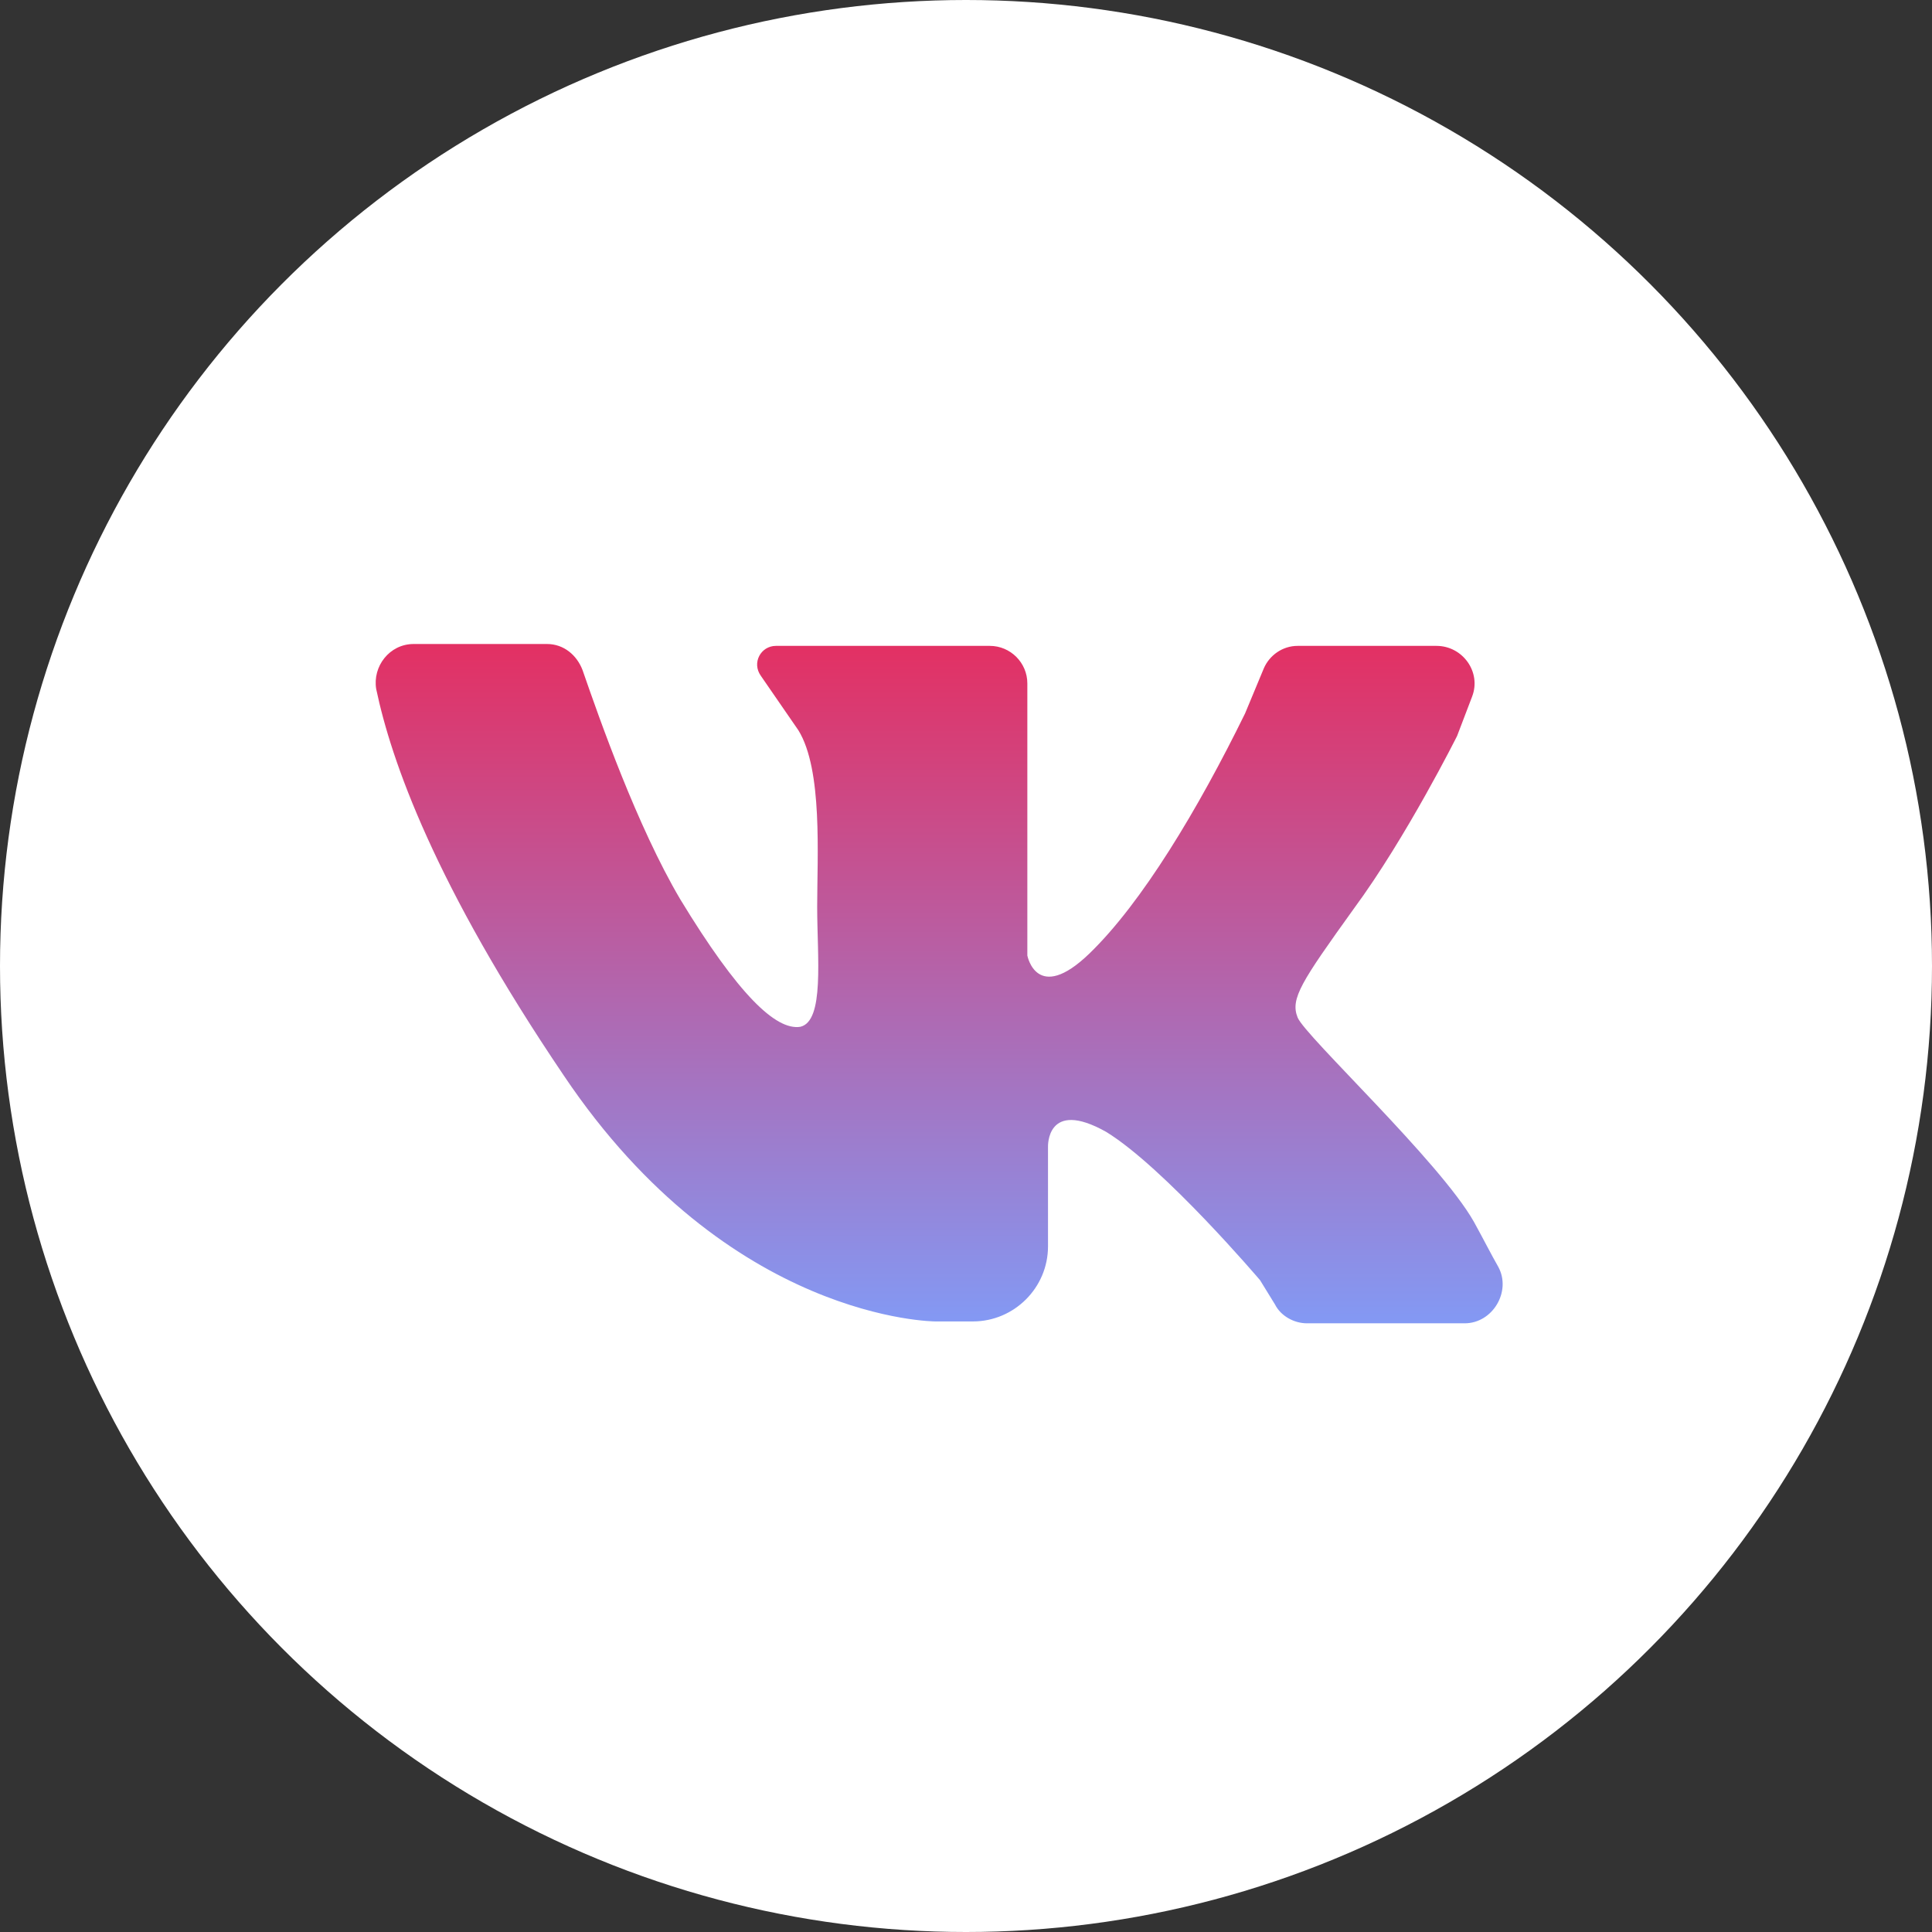 <?xml version="1.0" encoding="UTF-8"?> <svg xmlns="http://www.w3.org/2000/svg" width="36" height="36" viewBox="0 0 36 36" fill="none"><rect x="0" y="0" width="36" height="36" fill="#333333" stroke="none"/><circle cx="18" cy="18" r="18" fill="white"></circle><path d="M7.709 12C8.443 12 9.562 12 10.192 12C10.507 12 10.751 12.21 10.856 12.489C11.171 13.399 11.87 15.392 12.675 16.756C13.758 18.539 14.458 19.203 14.912 19.133C15.367 19.029 15.227 17.84 15.227 16.895C15.227 15.951 15.332 14.343 14.877 13.608L14.178 12.594C14.003 12.35 14.178 12.035 14.458 12.035H18.444C18.829 12.035 19.143 12.35 19.143 12.734V17.805C19.143 17.805 19.318 18.714 20.297 17.77C21.276 16.826 22.326 15.077 23.2 13.294L23.549 12.455C23.654 12.21 23.899 12.035 24.179 12.035H26.766C27.256 12.035 27.606 12.524 27.431 12.979L27.151 13.713C27.151 13.713 26.207 15.602 25.228 16.93C24.249 18.294 24.039 18.609 24.179 18.959C24.319 19.308 26.836 21.651 27.466 22.77C27.64 23.085 27.78 23.364 27.92 23.609C28.165 24.064 27.815 24.658 27.291 24.658H24.354C24.109 24.658 23.864 24.518 23.759 24.309L23.479 23.854C23.479 23.854 21.696 21.756 20.612 21.091C19.493 20.462 19.528 21.371 19.528 21.371V23.225C19.528 23.994 18.899 24.623 18.129 24.623H17.43C17.43 24.623 13.584 24.623 10.507 20.043C8.094 16.476 7.289 14.168 7.01 12.839C6.94 12.42 7.255 12 7.709 12Z" fill="url(#paint0_linear_698_1849)"></path><defs><linearGradient id="paint0_linear_698_1849" x1="17.5" y1="12" x2="17.5" y2="24.658" gradientUnits="userSpaceOnUse"><stop stop-color="#E33063"></stop><stop offset="1" stop-color="#8399F4"></stop></linearGradient></defs></svg> 